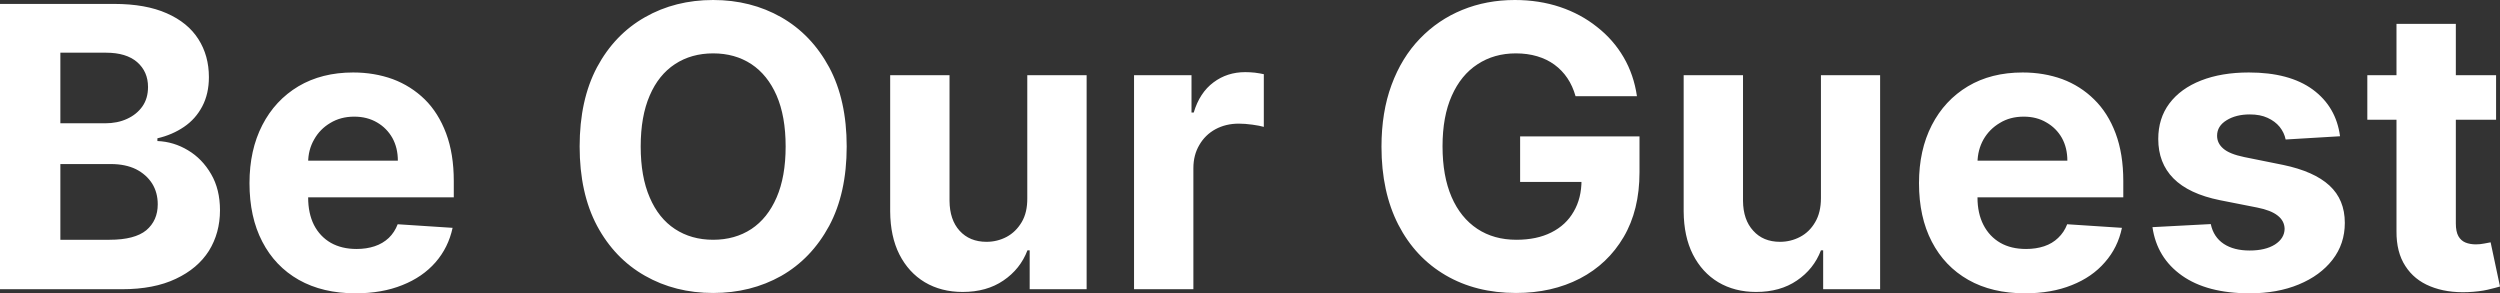 <?xml version="1.0" encoding="UTF-8" standalone="yes"?>
<svg xmlns="http://www.w3.org/2000/svg" width="100%" height="100%" viewBox="0 0 146.6 17.201" fill="#FFFFFF">
  <rect x="0" y="0" width="146.6" height="17.201" fill="#333333" stroke="none"/>
  <path d="M7.15 16.96L0 16.96L0 0.23L6.70 0.23Q8.54 0.23 9.78 0.78Q11.01 1.32 11.63 2.29Q12.25 3.26 12.25 4.52L12.25 4.52Q12.25 5.50 11.86 6.24Q11.47 6.98 10.79 7.44Q10.10 7.91 9.23 8.11L9.23 8.11L9.23 8.27Q10.19 8.31 11.02 8.81Q11.86 9.31 12.38 10.21Q12.90 11.10 12.90 12.33L12.90 12.33Q12.90 13.66 12.25 14.71Q11.59 15.75 10.31 16.35Q9.03 16.96 7.15 16.96L7.15 16.96ZM3.54 9.62L3.54 14.06L6.42 14.06Q7.90 14.06 8.58 13.50Q9.25 12.93 9.25 11.98L9.25 11.98Q9.25 11.29 8.92 10.76Q8.58 10.23 7.97 9.92Q7.35 9.62 6.50 9.62L6.50 9.62L3.54 9.62ZM3.54 3.09L3.54 7.23L6.16 7.23Q6.89 7.23 7.45 6.97Q8.02 6.71 8.35 6.24Q8.68 5.77 8.68 5.10L8.68 5.10Q8.68 4.20 8.04 3.64Q7.40 3.09 6.22 3.09L6.22 3.09L3.54 3.09ZM20.85 17.20L20.85 17.20Q18.92 17.20 17.52 16.41Q16.13 15.62 15.38 14.17Q14.63 12.73 14.63 10.74L14.63 10.74Q14.63 8.80 15.38 7.34Q16.13 5.88 17.50 5.06Q18.87 4.25 20.71 4.25L20.71 4.25Q21.95 4.25 23.03 4.64Q24.10 5.04 24.91 5.83Q25.71 6.62 26.16 7.82Q26.61 9.02 26.61 10.62L26.61 10.62L26.61 11.57L16.02 11.57L16.02 9.42L23.33 9.42Q23.33 8.67 23.01 8.09Q22.68 7.51 22.11 7.18Q21.53 6.84 20.77 6.84L20.77 6.84Q19.98 6.84 19.37 7.21Q18.76 7.57 18.42 8.18Q18.07 8.79 18.07 9.53L18.07 9.53L18.07 11.58Q18.07 12.51 18.41 13.19Q18.76 13.87 19.40 14.24Q20.04 14.60 20.91 14.60L20.91 14.60Q21.49 14.60 21.97 14.44Q22.45 14.28 22.80 13.95Q23.14 13.62 23.32 13.15L23.32 13.15L26.54 13.36Q26.29 14.52 25.54 15.38Q24.78 16.25 23.59 16.72Q22.40 17.20 20.85 17.20ZM49.65 8.59L49.65 8.59Q49.65 11.33 48.62 13.25Q47.58 15.17 45.81 16.18Q44.03 17.18 41.82 17.18L41.82 17.18Q39.59 17.18 37.82 16.17Q36.04 15.16 35.01 13.24Q33.99 11.32 33.99 8.59L33.99 8.59Q33.99 5.86 35.01 3.94Q36.04 2.02 37.82 1.01Q39.59 0 41.82 0L41.82 0Q44.03 0 45.81 1.01Q47.58 2.02 48.62 3.94Q49.65 5.86 49.65 8.59ZM46.07 8.59L46.07 8.59Q46.07 6.82 45.54 5.60Q45.01 4.39 44.06 3.76Q43.10 3.13 41.82 3.13L41.82 3.13Q40.54 3.13 39.58 3.76Q38.62 4.39 38.10 5.60Q37.57 6.82 37.57 8.59L37.57 8.59Q37.57 10.36 38.10 11.58Q38.62 12.80 39.58 13.43Q40.54 14.06 41.82 14.06L41.82 14.06Q43.10 14.06 44.06 13.43Q45.01 12.80 45.54 11.58Q46.07 10.36 46.07 8.59ZM60.24 11.61L60.24 11.61L60.24 4.41L63.72 4.41L63.72 16.96L60.38 16.96L60.38 14.68L60.25 14.68Q59.83 15.78 58.84 16.45Q57.86 17.12 56.45 17.12L56.45 17.12Q55.19 17.12 54.23 16.55Q53.28 15.98 52.74 14.92Q52.21 13.87 52.20 12.40L52.20 12.40L52.20 4.41L55.68 4.41L55.68 11.78Q55.69 12.89 56.27 13.53Q56.86 14.18 57.85 14.18L57.85 14.18Q58.48 14.18 59.03 13.89Q59.57 13.60 59.91 13.03Q60.25 12.46 60.24 11.61ZM69.98 16.96L66.50 16.96L66.50 4.41L69.87 4.41L69.87 6.60L70.00 6.60Q70.35 5.43 71.16 4.83Q71.96 4.23 73.02 4.23L73.02 4.23Q73.28 4.23 73.58 4.26Q73.88 4.30 74.11 4.35L74.11 4.35L74.11 7.44Q73.87 7.37 73.44 7.31Q73.00 7.25 72.64 7.25L72.64 7.25Q71.88 7.25 71.27 7.58Q70.67 7.91 70.33 8.50Q69.98 9.09 69.98 9.86L69.98 9.86L69.98 16.96ZM95.99 5.64L92.39 5.64Q92.22 5.04 91.91 4.58Q91.60 4.12 91.15 3.79Q90.71 3.47 90.14 3.30Q89.57 3.13 88.89 3.13L88.89 3.13Q87.61 3.13 86.64 3.77Q85.67 4.40 85.13 5.62Q84.59 6.83 84.59 8.58L84.59 8.58Q84.59 10.32 85.12 11.55Q85.65 12.77 86.63 13.42Q87.60 14.06 88.92 14.06L88.92 14.06Q90.12 14.06 90.97 13.63Q91.83 13.20 92.28 12.41Q92.74 11.63 92.74 10.56L92.74 10.56L93.45 10.67L89.14 10.67L89.14 8.00L96.14 8.00L96.14 10.11Q96.14 12.32 95.21 13.90Q94.28 15.48 92.65 16.33Q91.01 17.18 88.90 17.18L88.90 17.18Q86.55 17.18 84.77 16.14Q82.99 15.10 82.00 13.18Q81.01 11.25 81.01 8.61L81.01 8.61Q81.01 6.57 81.60 4.98Q82.19 3.38 83.26 2.27Q84.33 1.16 85.75 0.58Q87.17 0 88.83 0L88.83 0Q90.25 0 91.48 0.41Q92.70 0.82 93.65 1.58Q94.61 2.33 95.21 3.36Q95.81 4.39 95.99 5.64L95.99 5.64ZM106.78 11.61L106.78 11.61L106.78 4.41L110.25 4.41L110.25 16.96L106.91 16.96L106.91 14.68L106.78 14.68Q106.36 15.78 105.37 16.45Q104.39 17.12 102.98 17.12L102.98 17.12Q101.72 17.12 100.76 16.55Q99.81 15.98 99.27 14.92Q98.74 13.87 98.73 12.40L98.73 12.40L98.73 4.41L102.21 4.41L102.21 11.78Q102.22 12.89 102.81 13.53Q103.39 14.18 104.38 14.18L104.38 14.18Q105.01 14.18 105.56 13.89Q106.11 13.60 106.44 13.03Q106.78 12.46 106.78 11.61ZM118.75 17.20L118.75 17.20Q116.81 17.20 115.42 16.41Q114.03 15.62 113.28 14.17Q112.53 12.73 112.53 10.74L112.53 10.74Q112.53 8.80 113.28 7.34Q114.03 5.88 115.40 5.06Q116.76 4.25 118.61 4.25L118.61 4.25Q119.85 4.25 120.93 4.64Q122.00 5.04 122.80 5.83Q123.61 6.62 124.06 7.82Q124.51 9.02 124.51 10.62L124.51 10.62L124.51 11.57L113.91 11.57L113.91 9.42L121.23 9.42Q121.23 8.67 120.91 8.09Q120.58 7.51 120.00 7.18Q119.43 6.84 118.67 6.84L118.67 6.84Q117.87 6.84 117.27 7.21Q116.66 7.57 116.31 8.18Q115.97 8.79 115.96 9.53L115.96 9.53L115.96 11.58Q115.96 12.51 116.31 13.19Q116.66 13.87 117.30 14.24Q117.93 14.60 118.81 14.60L118.81 14.60Q119.39 14.60 119.87 14.44Q120.35 14.28 120.69 13.95Q121.04 13.62 121.22 13.15L121.22 13.15L124.43 13.36Q124.19 14.52 123.43 15.38Q122.68 16.25 121.49 16.72Q120.30 17.20 118.75 17.20ZM137.22 7.99L137.22 7.99L134.03 8.18Q133.95 7.78 133.68 7.44Q133.41 7.11 132.97 6.91Q132.54 6.71 131.93 6.71L131.93 6.71Q131.12 6.71 130.57 7.05Q130.01 7.39 130.01 7.96L130.01 7.96Q130.01 8.40 130.37 8.71Q130.73 9.03 131.60 9.21L131.60 9.21L133.88 9.67Q135.70 10.05 136.60 10.88Q137.50 11.71 137.50 13.07L137.50 13.07Q137.50 14.30 136.78 15.23Q136.06 16.16 134.80 16.68Q133.55 17.20 131.92 17.20L131.92 17.20Q129.42 17.20 127.95 16.16Q126.48 15.12 126.22 13.32L126.22 13.32L129.64 13.14Q129.80 13.90 130.40 14.30Q130.99 14.69 131.92 14.69L131.92 14.69Q132.84 14.69 133.40 14.34Q133.96 13.98 133.97 13.42L133.97 13.42Q133.96 12.95 133.56 12.64Q133.17 12.33 132.36 12.17L132.36 12.17L130.18 11.74Q128.35 11.37 127.45 10.46Q126.56 9.56 126.56 8.15L126.56 8.15Q126.56 6.94 127.21 6.07Q127.87 5.19 129.07 4.72Q130.27 4.25 131.87 4.25L131.87 4.25Q134.25 4.25 135.62 5.25Q136.99 6.26 137.22 7.99ZM138.82 4.41L146.37 4.41L146.37 7.02L138.82 7.02L138.82 4.41ZM140.53 13.56L140.53 1.40L144.01 1.40L144.01 13.10Q144.01 13.58 144.16 13.85Q144.31 14.11 144.57 14.22Q144.84 14.33 145.19 14.33L145.19 14.33Q145.43 14.33 145.68 14.28Q145.92 14.24 146.05 14.21L146.05 14.21L146.60 16.80Q146.34 16.88 145.87 16.99Q145.39 17.10 144.71 17.13L144.71 17.13Q143.46 17.18 142.51 16.79Q141.57 16.41 141.05 15.60Q140.52 14.79 140.53 13.56L140.53 13.56Z" preserveAspectRatio="none"/>
</svg>
